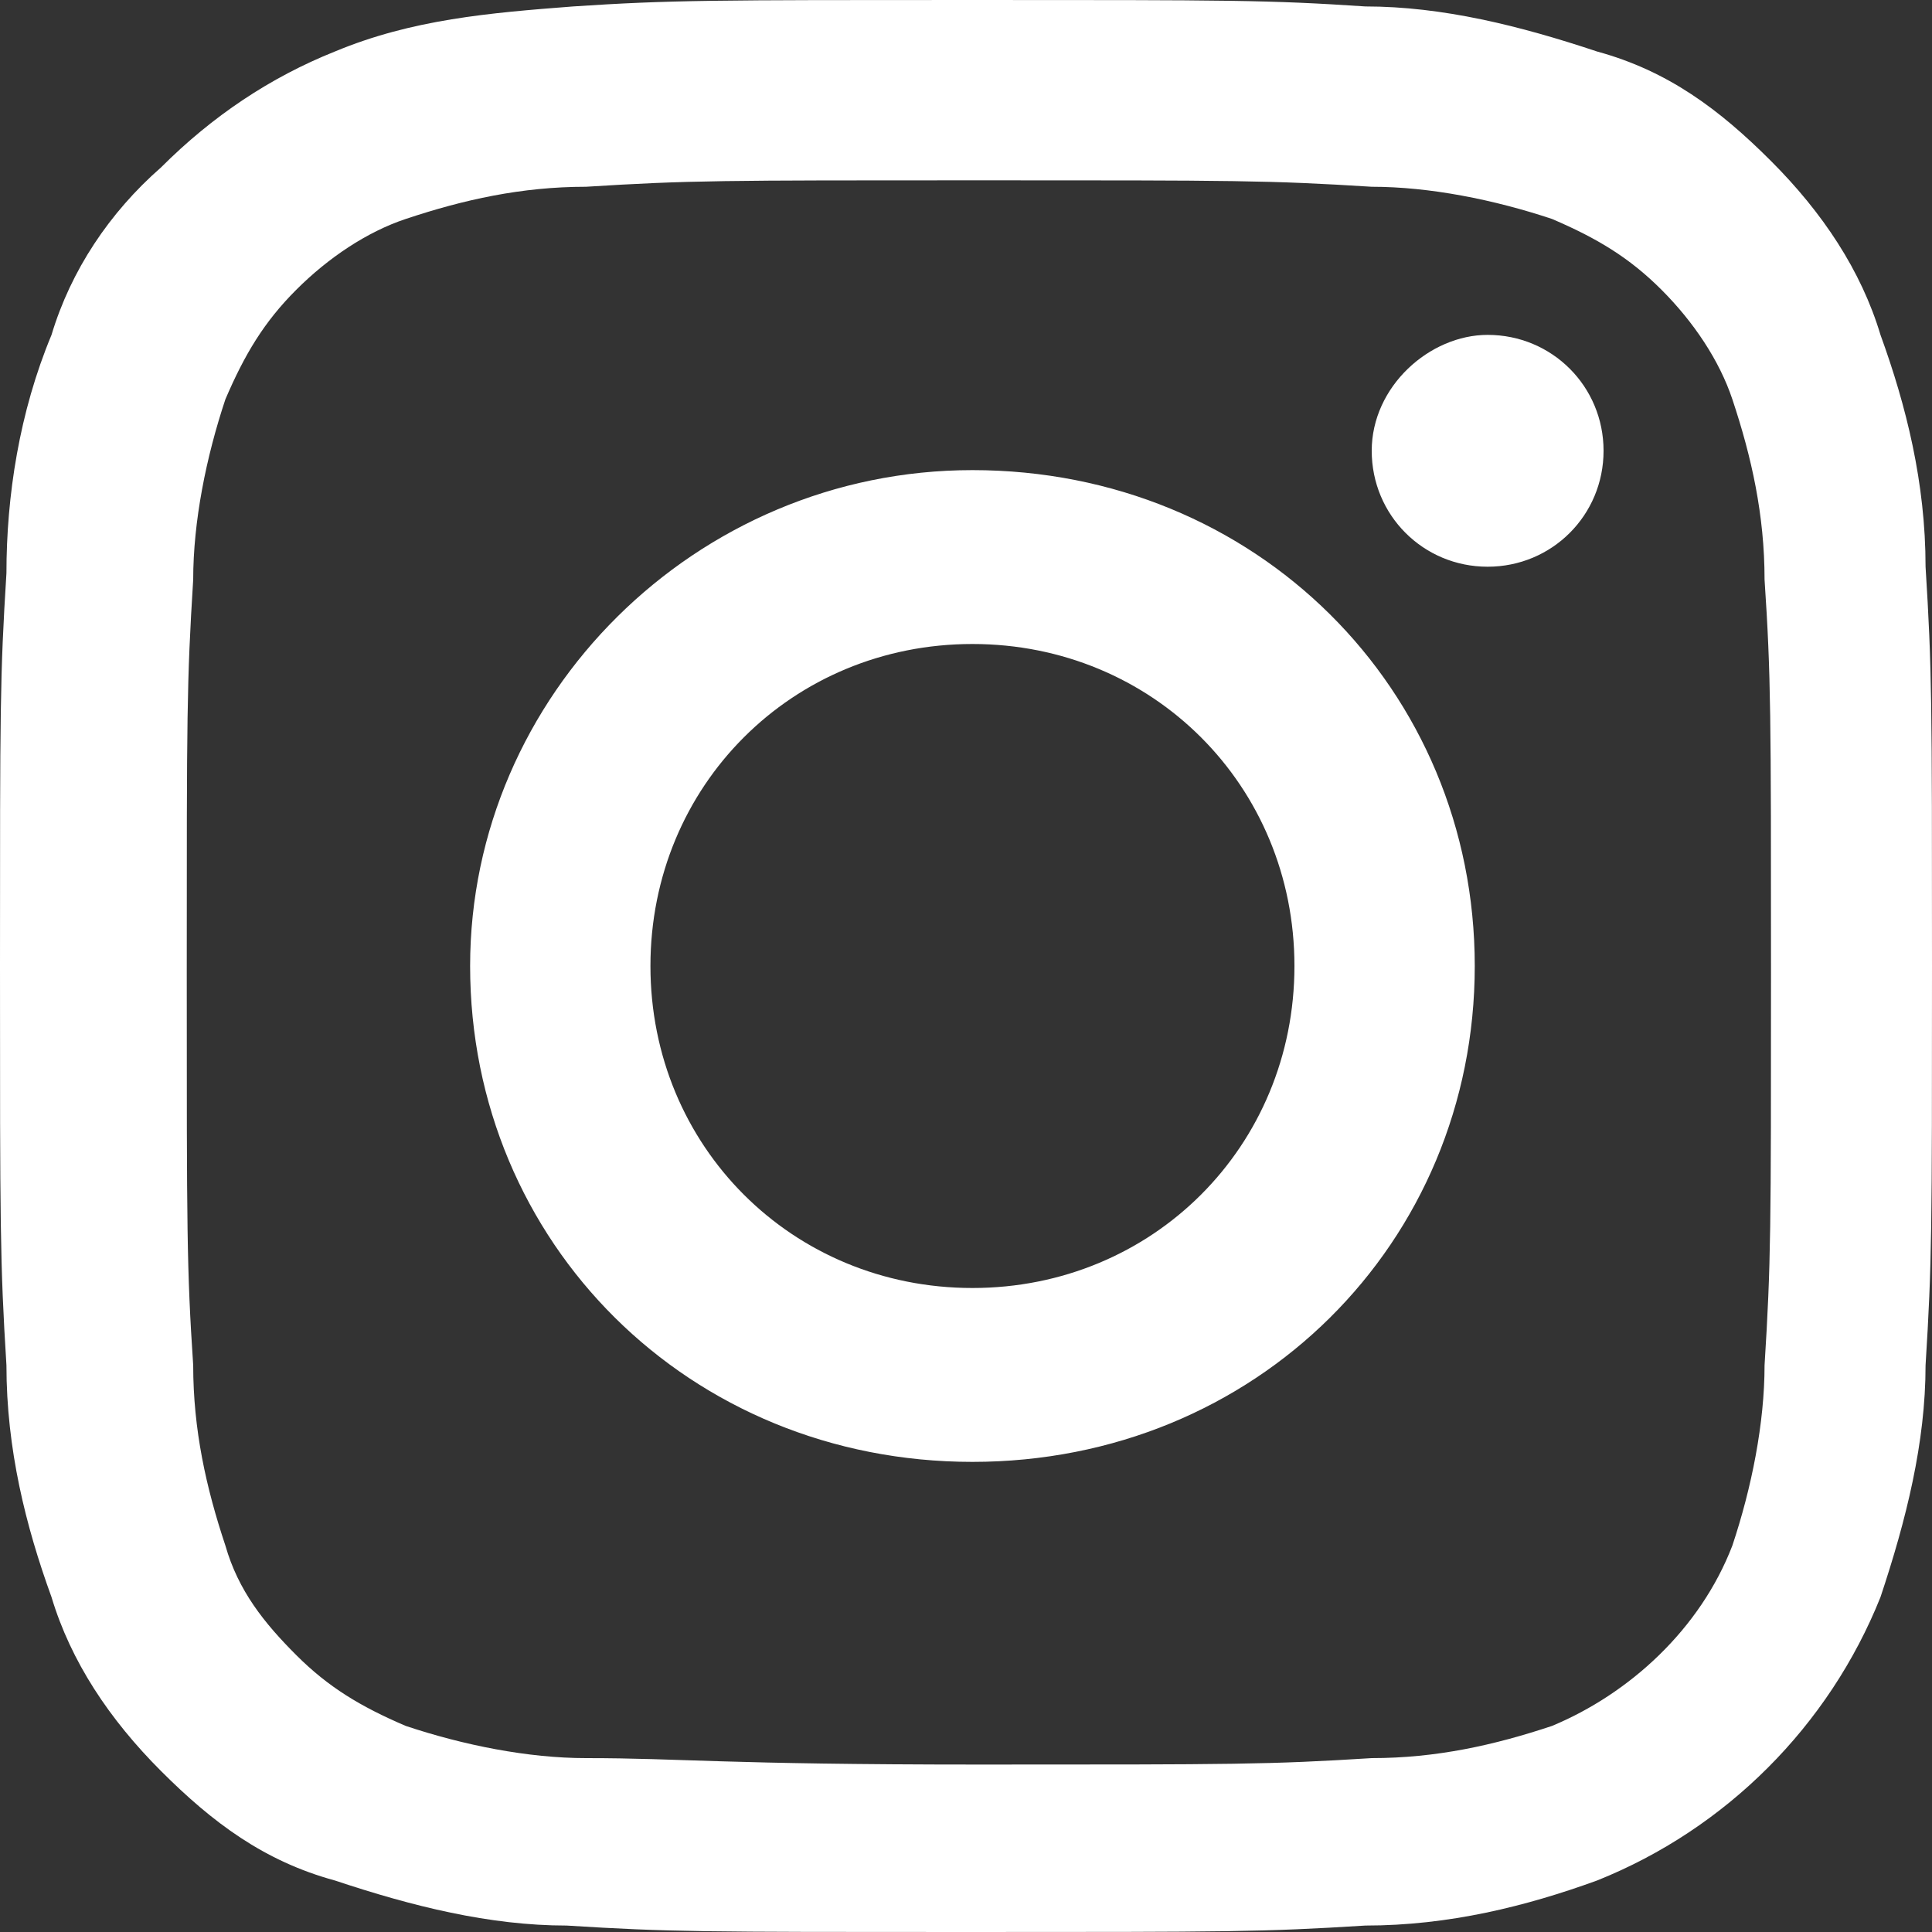 <?xml version="1.0" encoding="utf-8"?>
<!-- Generator: Adobe Illustrator 28.3.0, SVG Export Plug-In . SVG Version: 6.00 Build 0)  -->
<svg version="1.2" baseProfile="tiny" id="Ebene_1" xmlns="http://www.w3.org/2000/svg" xmlns:xlink="http://www.w3.org/1999/xlink"
	 x="0px" y="0px" viewBox="0 0 30 30" overflow="visible" xml:space="preserve">
<rect x="0" y="0" width="30" height="30" fill="#333333" stroke="none"/>
<g>
	<g id="Gruppe_56">
		<path id="Pfad_81" fill="#FFFFFF" d="M8.9,0.1C7.6,0.2,6.4,0.3,5.2,0.8c-1,0.4-1.9,1-2.7,1.8C1.7,3.3,1.1,4.2,0.8,5.2
			C0.3,6.4,0.1,7.7,0.1,8.9C0,10.5,0,11,0,15s0,4.6,0.1,6.2c0,1.3,0.3,2.5,0.7,3.6c0.3,1,0.9,1.9,1.7,2.7c0.8,0.8,1.6,1.4,2.7,1.7
			c1.2,0.4,2.4,0.7,3.6,0.7C10.4,30,10.9,30,15,30s4.6,0,6.2-0.1c1.3,0,2.5-0.3,3.6-0.7c2-0.8,3.6-2.4,4.4-4.4
			c0.4-1.2,0.7-2.4,0.7-3.6C30,19.6,30,19.1,30,15s0-4.6-0.1-6.2c0-1.3-0.3-2.5-0.7-3.6c-0.3-1-0.9-1.9-1.7-2.7
			c-0.8-0.8-1.6-1.4-2.7-1.7c-1.2-0.4-2.4-0.7-3.6-0.7C19.7,0,19.1,0,15.1,0S10.4,0,8.9,0.1 M9.1,27.3c-0.9,0-1.9-0.2-2.8-0.5
			c-0.7-0.3-1.2-0.6-1.7-1.1c-0.5-0.5-0.9-1-1.1-1.7c-0.3-0.9-0.5-1.8-0.5-2.8c-0.1-1.5-0.1-2.1-0.1-6.1s0-4.5,0.1-6.1
			c0-0.9,0.2-1.9,0.5-2.8c0.3-0.7,0.6-1.2,1.1-1.7s1.1-0.9,1.7-1.1c0.9-0.3,1.8-0.5,2.8-0.5c1.6-0.1,2.1-0.1,6.1-0.1s4.5,0,6.1,0.1
			c0.9,0,1.9,0.2,2.8,0.5c0.7,0.3,1.2,0.6,1.7,1.1c0.5,0.5,0.9,1.1,1.1,1.7c0.3,0.9,0.5,1.8,0.5,2.8c0.1,1.5,0.1,2.1,0.1,6.1
			s0,4.5-0.1,6.1c0,0.9-0.2,1.9-0.5,2.8c-0.5,1.3-1.6,2.3-2.8,2.8c-0.9,0.3-1.8,0.5-2.8,0.5c-1.6,0.1-2.1,0.1-6.1,0.1
			S10.6,27.3,9.1,27.3 M21.3,7c0,1,0.8,1.8,1.8,1.8c1,0,1.8-0.8,1.8-1.8s-0.8-1.8-1.8-1.8C22.2,5.2,21.3,6,21.3,7L21.3,7 M7.3,15
			c0,4.3,3.4,7.7,7.8,7.7s7.8-3.4,7.8-7.7s-3.4-7.7-7.8-7.7l0,0C10.8,7.3,7.3,10.8,7.3,15 M10.1,15c0-2.8,2.2-5,5-5s5,2.2,5,5
			s-2.2,5-5,5S10.1,17.8,10.1,15L10.1,15"/>
	</g>
</g>
</svg>
